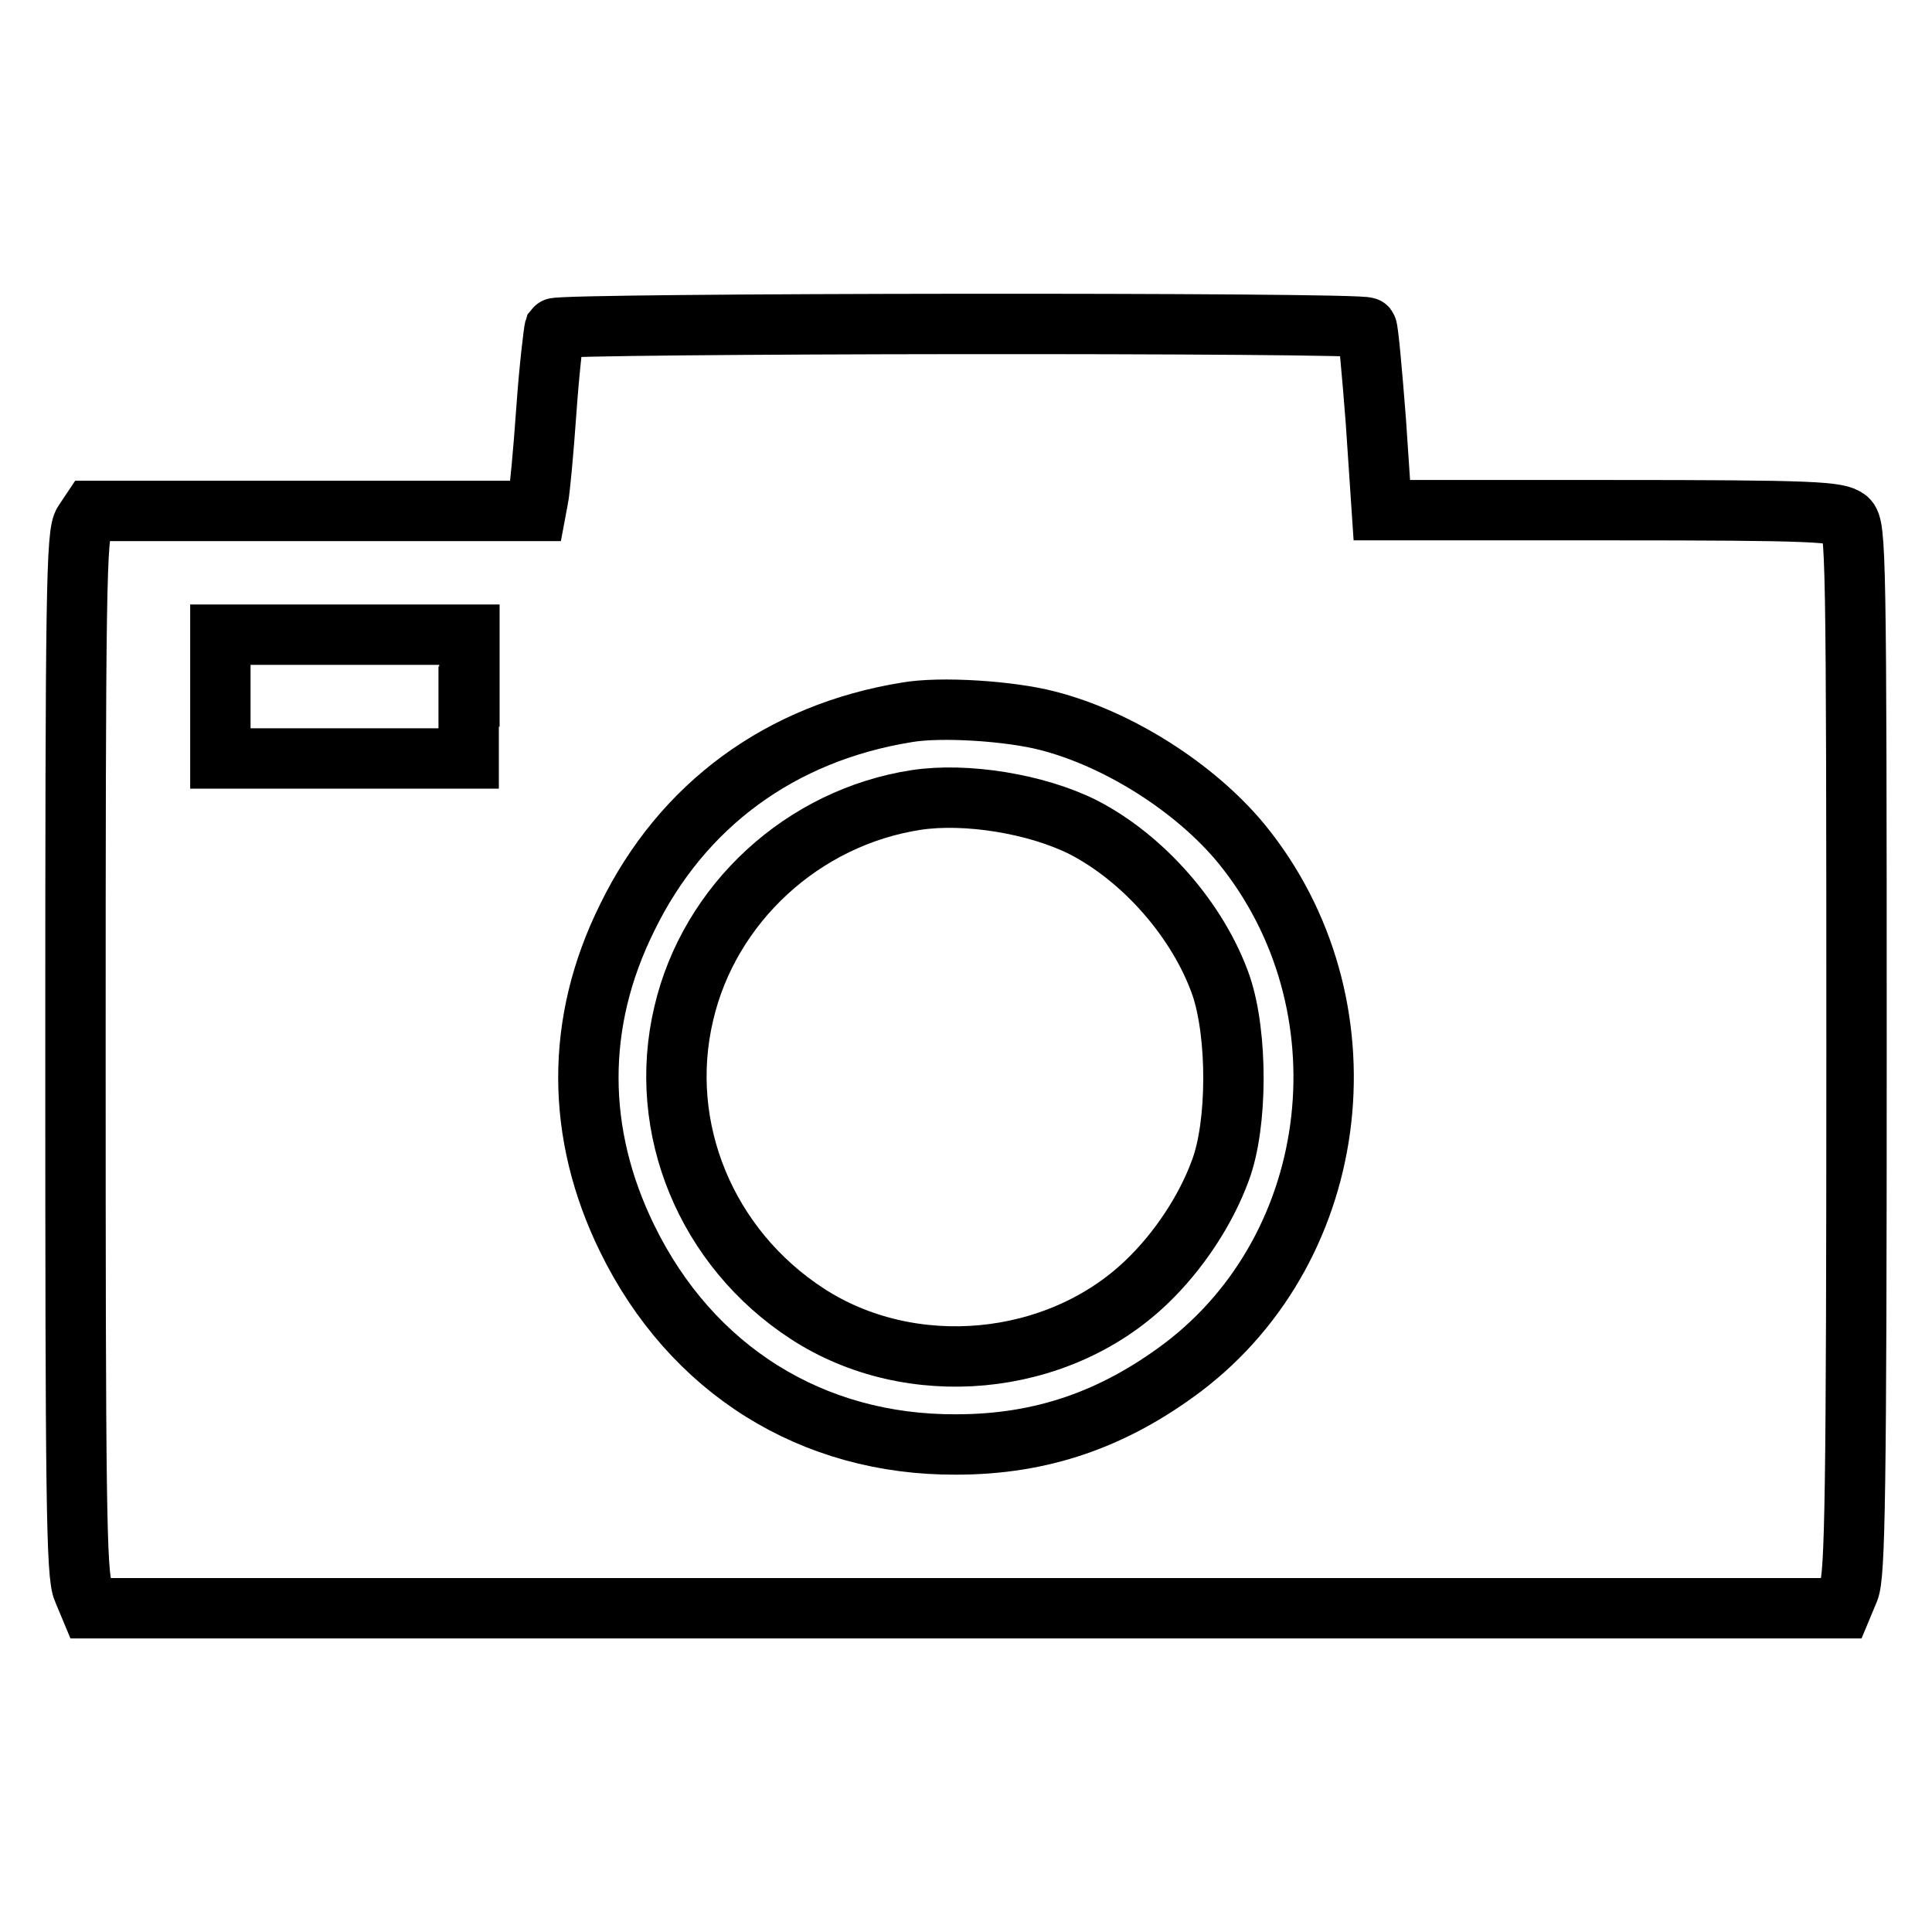 <?xml version="1.0" encoding="utf-8"?>
<!-- Svg Vector Icons : http://www.onlinewebfonts.com/icon -->
<!DOCTYPE svg PUBLIC "-//W3C//DTD SVG 1.1//EN" "http://www.w3.org/Graphics/SVG/1.1/DTD/svg11.dtd">
<svg version="1.1" xmlns="http://www.w3.org/2000/svg" xmlns:xlink="http://www.w3.org/1999/xlink" x="0px" y="0px" viewBox="0 0 256 256" enable-background="new 0 0 256 256" xml:space="preserve">
<g><g><g><path stroke-width="8" fill-opacity="0" stroke="#000000"  d="M73.5,43.5c-0.1,0.3-0.7,5.1-1.1,10.8c-0.4,5.7-0.9,11-1.1,11.8l-0.3,1.6H41.6H12.1l-1,1.5c-1,1.4-1.1,9.2-1.1,70.4c0,58.5,0.1,69.2,1,71.1l1,2.4h116h116l1-2.4c0.8-2,1-12.7,1-71.6c0-66.2-0.1-69.3-1.2-70.3c-1.2-1-4.3-1.2-31.5-1.2h-30.2l-0.8-11.9c-0.5-6.4-1-12-1.2-12.3C180.6,42.7,74,42.8,73.5,43.5z M62.1,92.3v8.2H45.7H29.2v-8.2v-8.2h16.5h16.5V92.3z M138.8,95.5c9.4,2.4,19.6,8.9,25.7,16.3c17.2,21.1,13.6,53.2-7.8,69.4c-9.2,6.9-18.7,10.2-30,10.2c-19.1,0.1-35.1-9.9-43.6-27.3c-6.8-13.9-6.9-28.6,0-42.5c7.3-15,20.4-24.5,37-27.2C124.6,93.6,133.8,94.2,138.8,95.5z"/><path stroke-width="8" fill-opacity="0" stroke="#000000"  d="M121.4,106c-15,2.3-27.4,13.7-30.8,28.3c-3.6,15.2,3,31.1,16.4,39.8c13.7,8.9,33.1,7.1,44.9-4.2c4.3-4.1,7.9-9.6,9.8-14.8c2.3-6.1,2.3-18,0.1-24.5c-3-8.6-10.3-16.9-18.3-21C137.3,106.5,128,105,121.4,106z"/></g></g></g>
</svg>